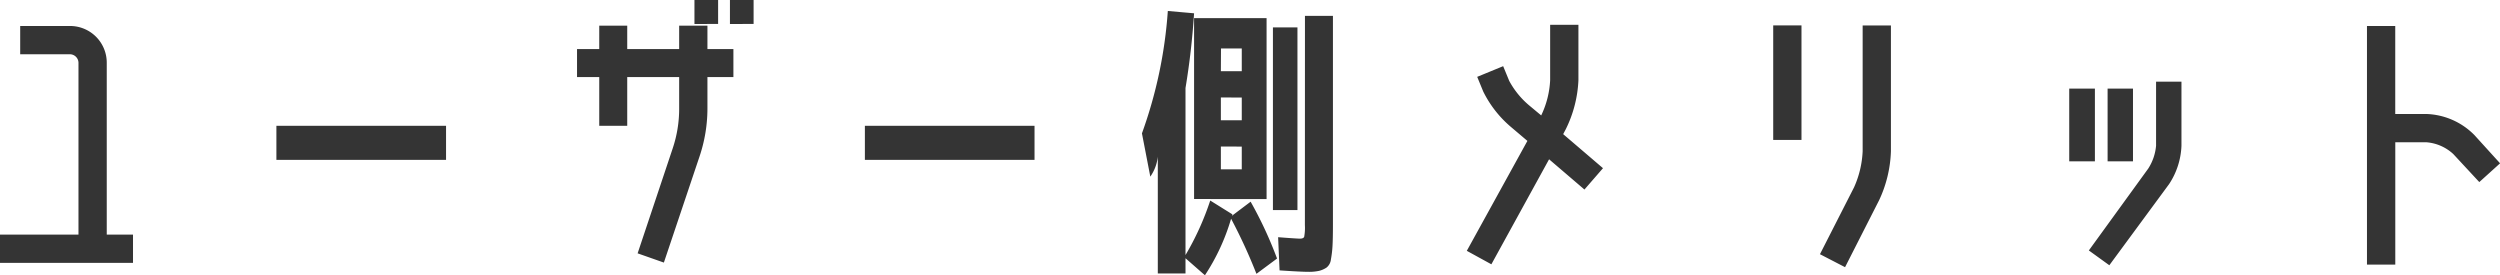 <svg xmlns="http://www.w3.org/2000/svg" width="121.311" height="13.357"><path data-name="パス 9530" d="M5.18 3.039v8.344h1.274v1.372H0v-1.372h3.808V3.039a.419.419 0 00-.406-.406H.98V1.261h2.422A1.78 1.78 0 015.18 3.039zm8.232 4.718V6.105h8.232v1.652zm20.916-6.51v1.134h1.26v1.358h-1.26v1.526a7.314 7.314 0 01-.392 2.352l-1.722 5.124-1.274-.448 1.708-5.11a6.025 6.025 0 00.308-1.918V3.739h-2.52v2.366h-1.358V3.739H28V2.381h1.078V1.247h1.358v1.134h2.52V1.247zm-.63-.084V.001h1.148v1.162zm1.722 0V.001h1.148v1.162zm6.548 6.594V6.105H50.2v1.652zm15.974 1.9V.879h3.518v8.782zm1.3-2.548v1.106h1.014V7.113zm0-2.38v1.106h1.014V4.733zm0-1.274h1.014V2.353h-1.008zm-1.716.816v8.106a13.486 13.486 0 001.2-2.646l1.078.672a.543.543 0 01-.028.07l.91-.686a19.438 19.438 0 011.282 2.758l-1 .742a25.794 25.794 0 00-1.23-2.674 10.168 10.168 0 01-1.27 2.744l-.942-.826v.74h-1.344v-5.67a2.078 2.078 0 01-.364.97l-.406-2.1A21.856 21.856 0 0056.668.533l1.274.112q-.122 1.862-.416 3.626zm4.242 5.922V1.331h1.19v8.862zM63.322.771h1.358v10.122q0 .686-.021 1.043a5.092 5.092 0 01-.077.651.579.579 0 01-.217.4 1.177 1.177 0 01-.35.154 2.271 2.271 0 01-.539.049q-.35 0-1.386-.07l-.07-1.61q.91.07 1.064.07t.2-.084a2.441 2.441 0 00.035-.574zm9.046 12.054l-1.192-.654 2.94-5.334-.826-.7a5.362 5.362 0 01-1.316-1.694l-.294-.714 1.26-.518.294.714a4.065 4.065 0 00.952 1.176l.6.5a4.442 4.442 0 00.434-1.708V1.205h1.372v2.688a5.921 5.921 0 01-.614 2.378l-.126.238 1.932 1.652-.9 1.036-1.716-1.468zm13.676-6.034V1.233h1.372v5.558zm4.34.546v-6.1h1.372v6.1a6.026 6.026 0 01-.574 2.38l-1.652 3.248-1.218-.63 1.656-3.248a4.763 4.763 0 00.416-1.75zm15.47-.266a3.612 3.612 0 01-.6 1.862l-2.9 3.938-.994-.718 2.884-3.976a2.446 2.446 0 00.378-1.106V3.963h1.232zm-5.446.756V4.299h1.246v3.528zm1.862 0V4.299h1.232v3.528zm17.798-1.274l1.246 1.372-1.008.91-1.26-1.358a2.162 2.162 0 00-1.316-.574h-1.5v5.936h-1.374V1.261h1.372v4.27h1.5a3.427 3.427 0 012.34 1.022z" fill="#343434"/></svg>